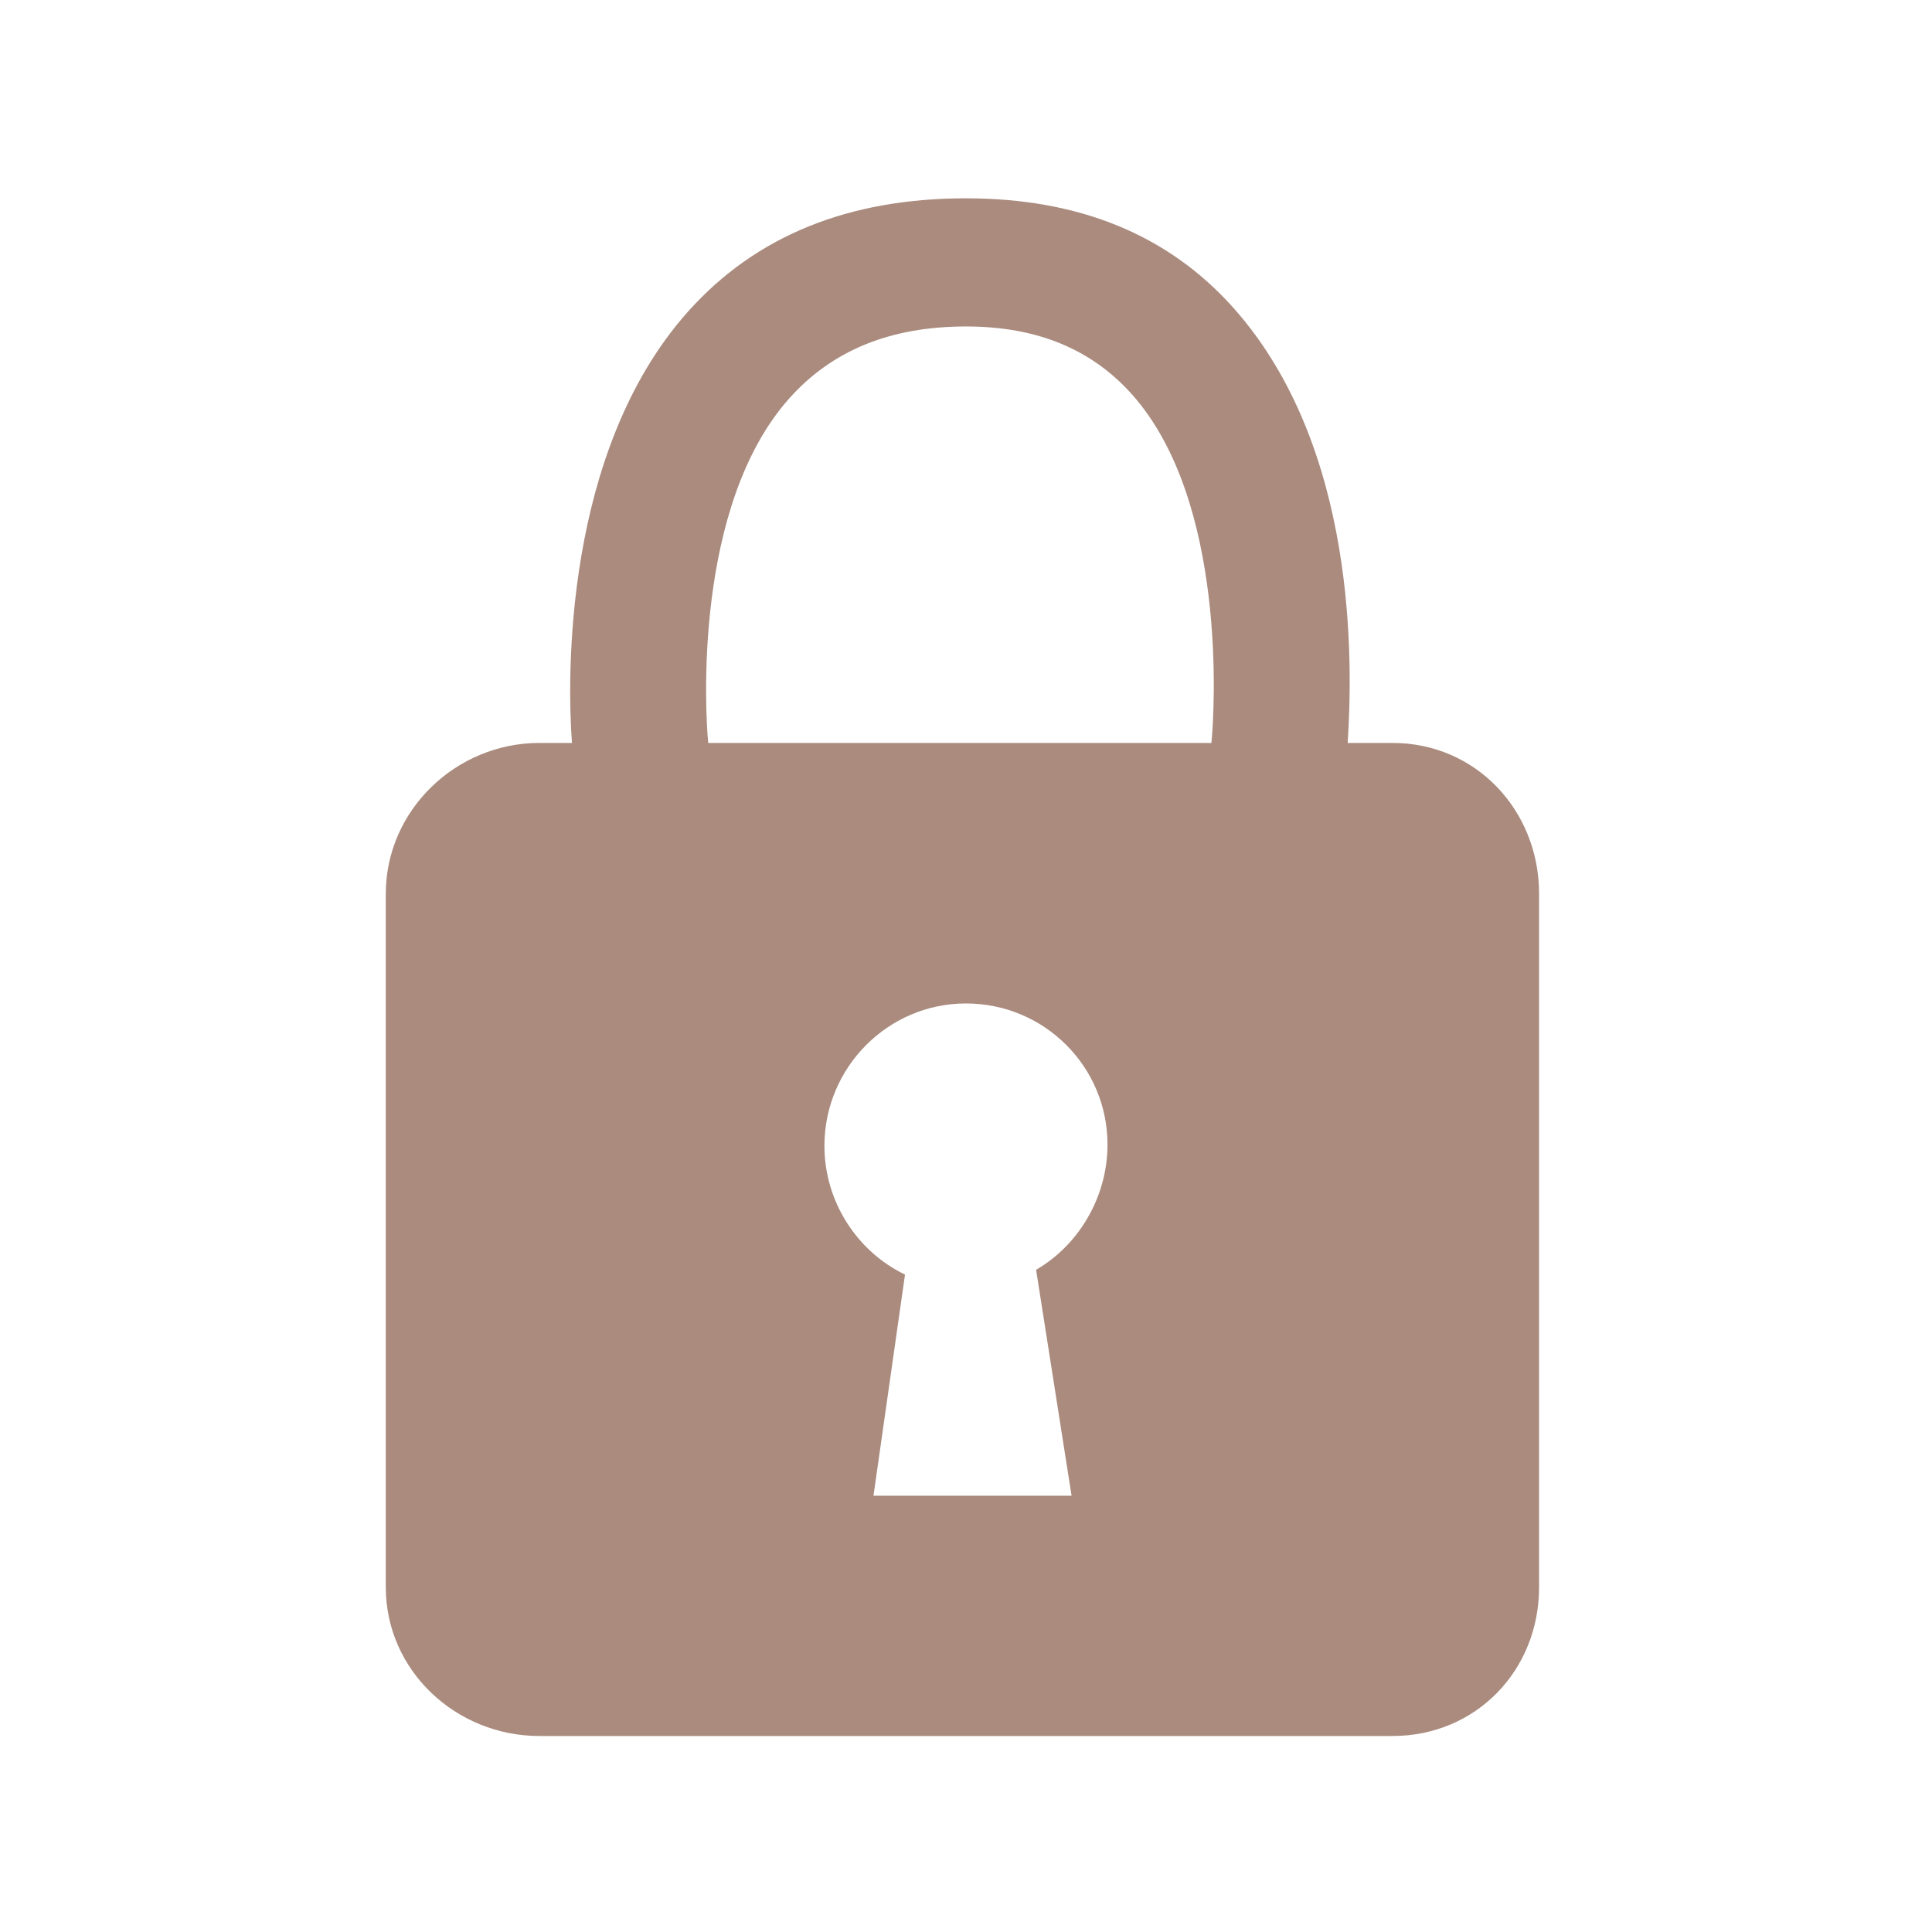 <svg version="1.0" preserveAspectRatio="xMidYMid meet" height="144" viewBox="0 0 108 108" zoomAndPan="magnify" width="144" xmlns:xlink="http://www.w3.org/1999/xlink" xmlns="http://www.w3.org/2000/svg"><defs><clipPath id="81d705b531"><path clip-rule="nonzero" d="M 21.488 11 L 86.738 11 L 86.738 97.051 L 21.488 97.051 Z M 21.488 11"></path></clipPath></defs><g clip-path="url(#81d705b531)"><path fill-rule="nonzero" fill-opacity="1" d="M 77.848 41.531 L 75.336 41.531 C 75.621 37.055 75.891 25.031 68.977 17.242 C 65.277 13.074 60.242 11.086 54.008 11.086 C 54.004 11.086 53.996 11.086 53.996 11.086 C 47.492 11.086 42.254 13.148 38.426 17.457 C 31.488 25.27 31.703 37.949 31.973 41.531 L 30.145 41.531 C 25.492 41.531 21.566 45.301 21.566 49.957 L 21.566 88.73 C 21.566 93.383 25.492 97.043 30.145 97.043 L 77.848 97.043 C 82.5 97.043 86.035 93.383 86.035 88.73 L 86.035 49.957 C 86.035 45.301 82.5 41.531 77.848 41.531 Z M 59.902 83.613 L 48.828 83.613 L 50.59 71.25 C 47.934 69.973 46.086 67.195 46.086 64.051 C 46.086 59.68 49.629 56.094 53.996 56.094 C 58.367 56.094 61.91 59.613 61.91 63.984 C 61.91 66.918 60.293 69.613 57.918 70.98 Z M 67.719 41.531 L 39.59 41.531 C 39.414 39.738 38.77 28.273 44.121 22.27 C 46.477 19.629 49.707 18.25 54 18.25 C 54.004 18.25 54.004 18.25 54.008 18.25 C 58.023 18.25 61.059 19.555 63.285 22.055 C 68.613 28.035 67.898 39.738 67.719 41.531 Z M 67.719 41.531" fill="#aa8b7e"></path></g></svg>